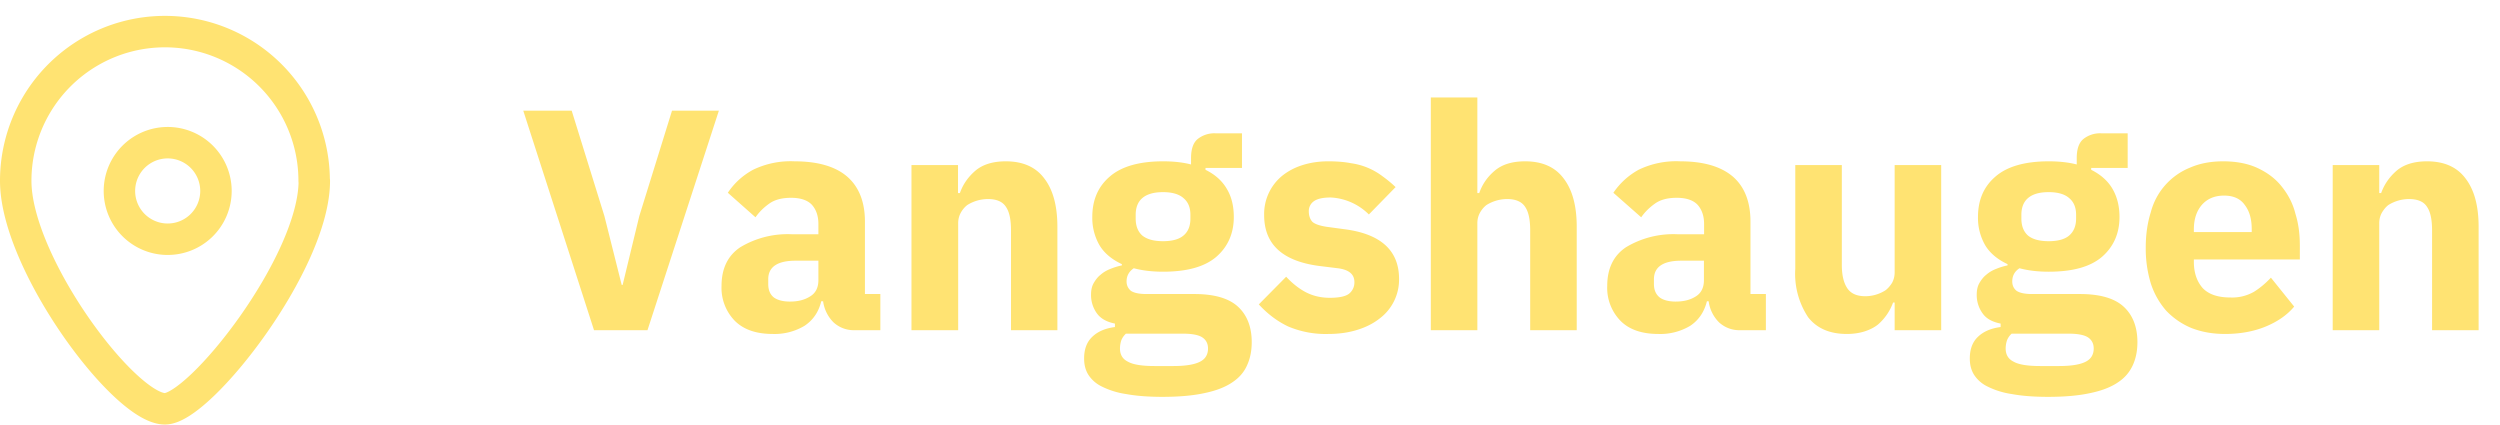 <svg width="159" height="27" viewBox="0 0 159 27" fill="none" xmlns="http://www.w3.org/2000/svg"><path d="M37.78 21l-4.5-13.96h3.08l2.08 6.7 1.1 4.38h.06l1.06-4.38 2.08-6.7h2.98L41.18 21h-3.4zm16.57 0a1.9 1.9 0 01-1.34-.5 2.33 2.33 0 01-.66-1.34h-.12c-.16.68-.52 1.2-1.06 1.56a3.7 3.7 0 01-2.02.52c-1.06 0-1.86-.28-2.42-.84a3 3 0 01-.84-2.22c0-1.1.4-1.93 1.2-2.46a5.84 5.84 0 013.3-.82h1.66v-.66c0-.5-.14-.9-.4-1.2-.27-.3-.72-.46-1.34-.46-.59 0-1.06.13-1.4.38-.35.25-.64.54-.86.86l-1.76-1.56c.42-.63.96-1.11 1.6-1.46a5.48 5.48 0 012.64-.54c1.49 0 2.61.33 3.36.98.74.65 1.12 1.6 1.12 2.86v4.6h.98V21h-1.64zm-4.1-1.82c.49 0 .91-.1 1.26-.32.36-.21.54-.56.54-1.04v-1.24H50.6c-1.16 0-1.74.4-1.74 1.18v.3c0 .39.12.67.36.86.24.17.58.26 1.02.26zM57.97 21V10.5h2.96v1.78h.12c.19-.55.52-1.02.98-1.42.47-.4 1.12-.6 1.94-.6 1.08 0 1.9.36 2.44 1.08.56.72.84 1.75.84 3.08V21H64.3v-6.34c0-.68-.1-1.18-.32-1.5-.21-.33-.59-.5-1.14-.5a2.47 2.47 0 00-1.32.38c-.17.13-.31.3-.42.5-.1.19-.16.4-.16.66V21h-2.96zm21.64.76c0 .56-.1 1.05-.3 1.48-.19.43-.5.79-.94 1.08-.44.3-1.03.53-1.76.68-.72.16-1.62.24-2.68.24-.9 0-1.68-.06-2.32-.18a5.12 5.12 0 01-1.54-.48 2.1 2.1 0 01-.86-.76c-.18-.3-.26-.63-.26-1.02 0-.59.17-1.05.52-1.38.34-.33.82-.54 1.44-.62v-.22c-.5-.1-.89-.3-1.14-.64a1.98 1.98 0 01-.38-1.2c0-.28.05-.52.16-.72.12-.21.26-.4.44-.54.18-.16.4-.29.64-.38.24-.1.48-.17.72-.22v-.08c-.64-.3-1.12-.7-1.42-1.2a3.48 3.48 0 01-.46-1.8c0-1.07.36-1.92 1.1-2.56.74-.65 1.88-.98 3.4-.98.7 0 1.28.07 1.78.2v-.4c0-.56.13-.96.4-1.2a1.7 1.7 0 011.18-.38h1.66v2.2h-2.32v.12c.61.3 1.06.7 1.36 1.22.3.5.44 1.1.44 1.78 0 1.05-.38 1.9-1.12 2.54-.74.63-1.86.94-3.38.94-.68 0-1.3-.07-1.86-.22-.3.2-.46.48-.46.84 0 .25.1.45.28.6.2.13.52.2.98.2h3.04c1.28 0 2.2.27 2.78.8.58.53.88 1.29.88 2.26zm-2.78.4c0-.3-.12-.54-.36-.7-.24-.16-.66-.24-1.26-.24h-3.6c-.14.13-.24.28-.3.44a1.7 1.7 0 00-.08.5c0 .39.16.67.5.84.33.19.9.28 1.7.28h1.2c.8 0 1.36-.1 1.7-.28.33-.17.5-.45.5-.84zm-2.86-6.82c.58 0 1.02-.12 1.3-.36.3-.25.44-.61.44-1.08v-.24c0-.47-.15-.82-.44-1.06-.28-.25-.72-.38-1.3-.38-.59 0-1.03.13-1.32.38-.28.24-.42.6-.42 1.06v.24c0 .47.14.83.42 1.08.3.24.73.36 1.32.36zm10.51 5.9a6.1 6.1 0 01-2.56-.48c-.69-.33-1.31-.8-1.86-1.4l1.74-1.76c.38.41.79.74 1.24.98.46.24.97.36 1.54.36.59 0 1-.09 1.22-.26a.91.91 0 00.34-.74c0-.5-.35-.79-1.06-.88l-1.14-.14c-2.36-.3-3.54-1.37-3.54-3.24a3.14 3.14 0 011.1-2.46c.36-.3.79-.54 1.28-.7.51-.17 1.08-.26 1.7-.26.55 0 1.03.04 1.44.12a4.27 4.27 0 012.02.84c.28.2.56.43.82.68l-1.7 1.74a3.7 3.7 0 00-2.42-1.08c-.5 0-.86.08-1.08.24a.76.76 0 00-.32.64c0 .28.08.5.22.66.16.15.46.25.88.32l1.18.16c2.31.3 3.46 1.36 3.46 3.16a3.09 3.09 0 01-1.24 2.52c-.38.3-.86.55-1.42.72-.54.17-1.16.26-1.84.26zM91 6.2h2.96v6.08h.12c.19-.55.51-1.02.98-1.42.47-.4 1.11-.6 1.94-.6 1.08 0 1.9.36 2.44 1.08.56.72.84 1.75.84 3.08V21h-2.96v-6.34c0-.68-.1-1.18-.32-1.5-.21-.33-.6-.5-1.14-.5a2.47 2.47 0 00-1.32.38c-.17.13-.31.3-.42.5-.1.19-.16.4-.16.66V21H91V6.2zM110.67 21a1.9 1.9 0 01-1.34-.5 2.32 2.32 0 01-.66-1.34h-.11c-.17.68-.52 1.2-1.06 1.56a3.7 3.7 0 01-2.03.52c-1.05 0-1.86-.28-2.41-.84a3 3 0 01-.84-2.22c0-1.1.4-1.93 1.2-2.46a5.84 5.84 0 013.3-.82h1.66v-.66c0-.5-.14-.9-.4-1.2-.27-.3-.72-.46-1.34-.46-.6 0-1.06.13-1.4.38-.35.25-.64.54-.86.86l-1.77-1.56c.43-.63.97-1.11 1.6-1.46a5.48 5.48 0 012.65-.54c1.49 0 2.6.33 3.36.98.74.65 1.11 1.6 1.11 2.86v4.6h.98V21h-1.64zm-4.1-1.82c.5 0 .92-.1 1.27-.32.35-.21.53-.56.53-1.04v-1.24h-1.44c-1.16 0-1.74.4-1.74 1.18v.3c0 .39.13.67.37.86.23.17.58.26 1.02.26zm13.93.06h-.1a3.36 3.36 0 01-.96 1.4c-.24.19-.52.33-.86.44-.32.1-.7.16-1.12.16-1.08 0-1.9-.35-2.46-1.06a5 5 0 01-.82-3.08v-6.6h2.96v6.34c0 .64.11 1.13.34 1.48.23.35.61.52 1.16.52a2.4 2.4 0 001.28-.38c.17-.13.31-.3.42-.48.1-.19.16-.4.16-.66V10.5h2.96V21h-2.96v-1.76zm15.44 2.52c0 .56-.1 1.05-.3 1.48-.2.43-.5.79-.94 1.08-.44.3-1.03.53-1.76.68-.72.16-1.62.24-2.68.24-.91 0-1.68-.06-2.32-.18a5.12 5.12 0 01-1.54-.48 2.1 2.1 0 01-.86-.76c-.18-.3-.26-.63-.26-1.02 0-.59.17-1.05.52-1.38.34-.33.82-.54 1.44-.62v-.22c-.51-.1-.9-.3-1.14-.64a1.98 1.98 0 01-.38-1.2c0-.28.05-.52.16-.72.12-.21.26-.4.44-.54.18-.16.4-.29.64-.38.24-.1.48-.17.72-.22v-.08c-.64-.3-1.12-.7-1.42-1.2a3.47 3.47 0 01-.46-1.8c0-1.07.36-1.92 1.1-2.56.74-.65 1.88-.98 3.4-.98.69 0 1.28.07 1.78.2v-.4c0-.56.13-.96.4-1.2a1.7 1.7 0 011.18-.38h1.66v2.2H133v.12c.6.3 1.06.7 1.36 1.22.29.5.44 1.1.44 1.78 0 1.05-.38 1.9-1.12 2.54-.74.63-1.86.94-3.38.94-.68 0-1.3-.07-1.86-.22-.31.2-.46.48-.46.84 0 .25.09.45.28.6.2.13.52.2.98.2h3.04c1.28 0 2.2.27 2.78.8.58.53.88 1.29.88 2.26zm-2.78.4c0-.3-.12-.54-.36-.7-.24-.16-.66-.24-1.26-.24h-3.6c-.14.13-.24.28-.3.44a1.7 1.7 0 00-.08.5c0 .39.16.67.5.84.33.19.9.28 1.7.28h1.2c.8 0 1.36-.1 1.7-.28.33-.17.5-.45.5-.84zm-2.86-6.82c.58 0 1.02-.12 1.3-.36.29-.25.44-.61.44-1.08v-.24c0-.47-.15-.82-.44-1.06-.28-.25-.72-.38-1.3-.38-.6 0-1.03.13-1.32.38-.28.24-.42.6-.42 1.06v.24c0 .47.14.83.42 1.08.29.24.73.36 1.32.36zm11.21 5.9c-.8 0-1.5-.13-2.14-.38a4.7 4.7 0 01-1.6-1.1 4.93 4.93 0 01-.98-1.74 7.6 7.6 0 01-.32-2.28c0-.83.11-1.57.32-2.24a4.2 4.2 0 012.5-2.84c.62-.27 1.32-.4 2.1-.4.87 0 1.61.15 2.22.44.63.3 1.14.69 1.52 1.18.4.5.7 1.07.86 1.72.2.64.28 1.31.28 2.02v.88h-6.74v.16c0 .7.2 1.25.56 1.66.38.4.96.6 1.76.6a2.8 2.8 0 001.5-.36c.4-.25.75-.55 1.08-.9l1.48 1.84c-.46.55-1.08.97-1.84 1.28-.74.3-1.6.46-2.56.46zm-.06-8.8c-.6 0-1.07.2-1.42.6-.33.39-.5.9-.5 1.56v.16h3.68v-.18c0-.64-.14-1.15-.44-1.54-.28-.4-.72-.6-1.32-.6zm6.91 8.56V10.5h2.96v1.78h.12c.2-.55.52-1.02.98-1.42.47-.4 1.12-.6 1.94-.6 1.08 0 1.9.36 2.44 1.08.56.72.84 1.75.84 3.08V21h-2.96v-6.34c0-.68-.1-1.18-.32-1.5-.2-.33-.59-.5-1.14-.5a2.47 2.47 0 00-1.32.38c-.17.13-.3.3-.42.5-.1.19-.16.4-.16.66V21h-2.96z" fill="#FFE372"/><path d="M19.99 11.5c0 5.24-7.3 14.5-9.5 14.5C7.91 26 1 16.74 1 11.5a9.49 9.49 0 1118.98 0h0z" stroke="#FFE372" stroke-width="2" stroke-linecap="round" stroke-linejoin="round"/><path d="M10.49 15.21a3.07 3.07 0 100-6.13 3.07 3.07 0 000 6.13z" stroke="#FFE372" stroke-width="2" stroke-linecap="round" stroke-linejoin="round"/></svg>